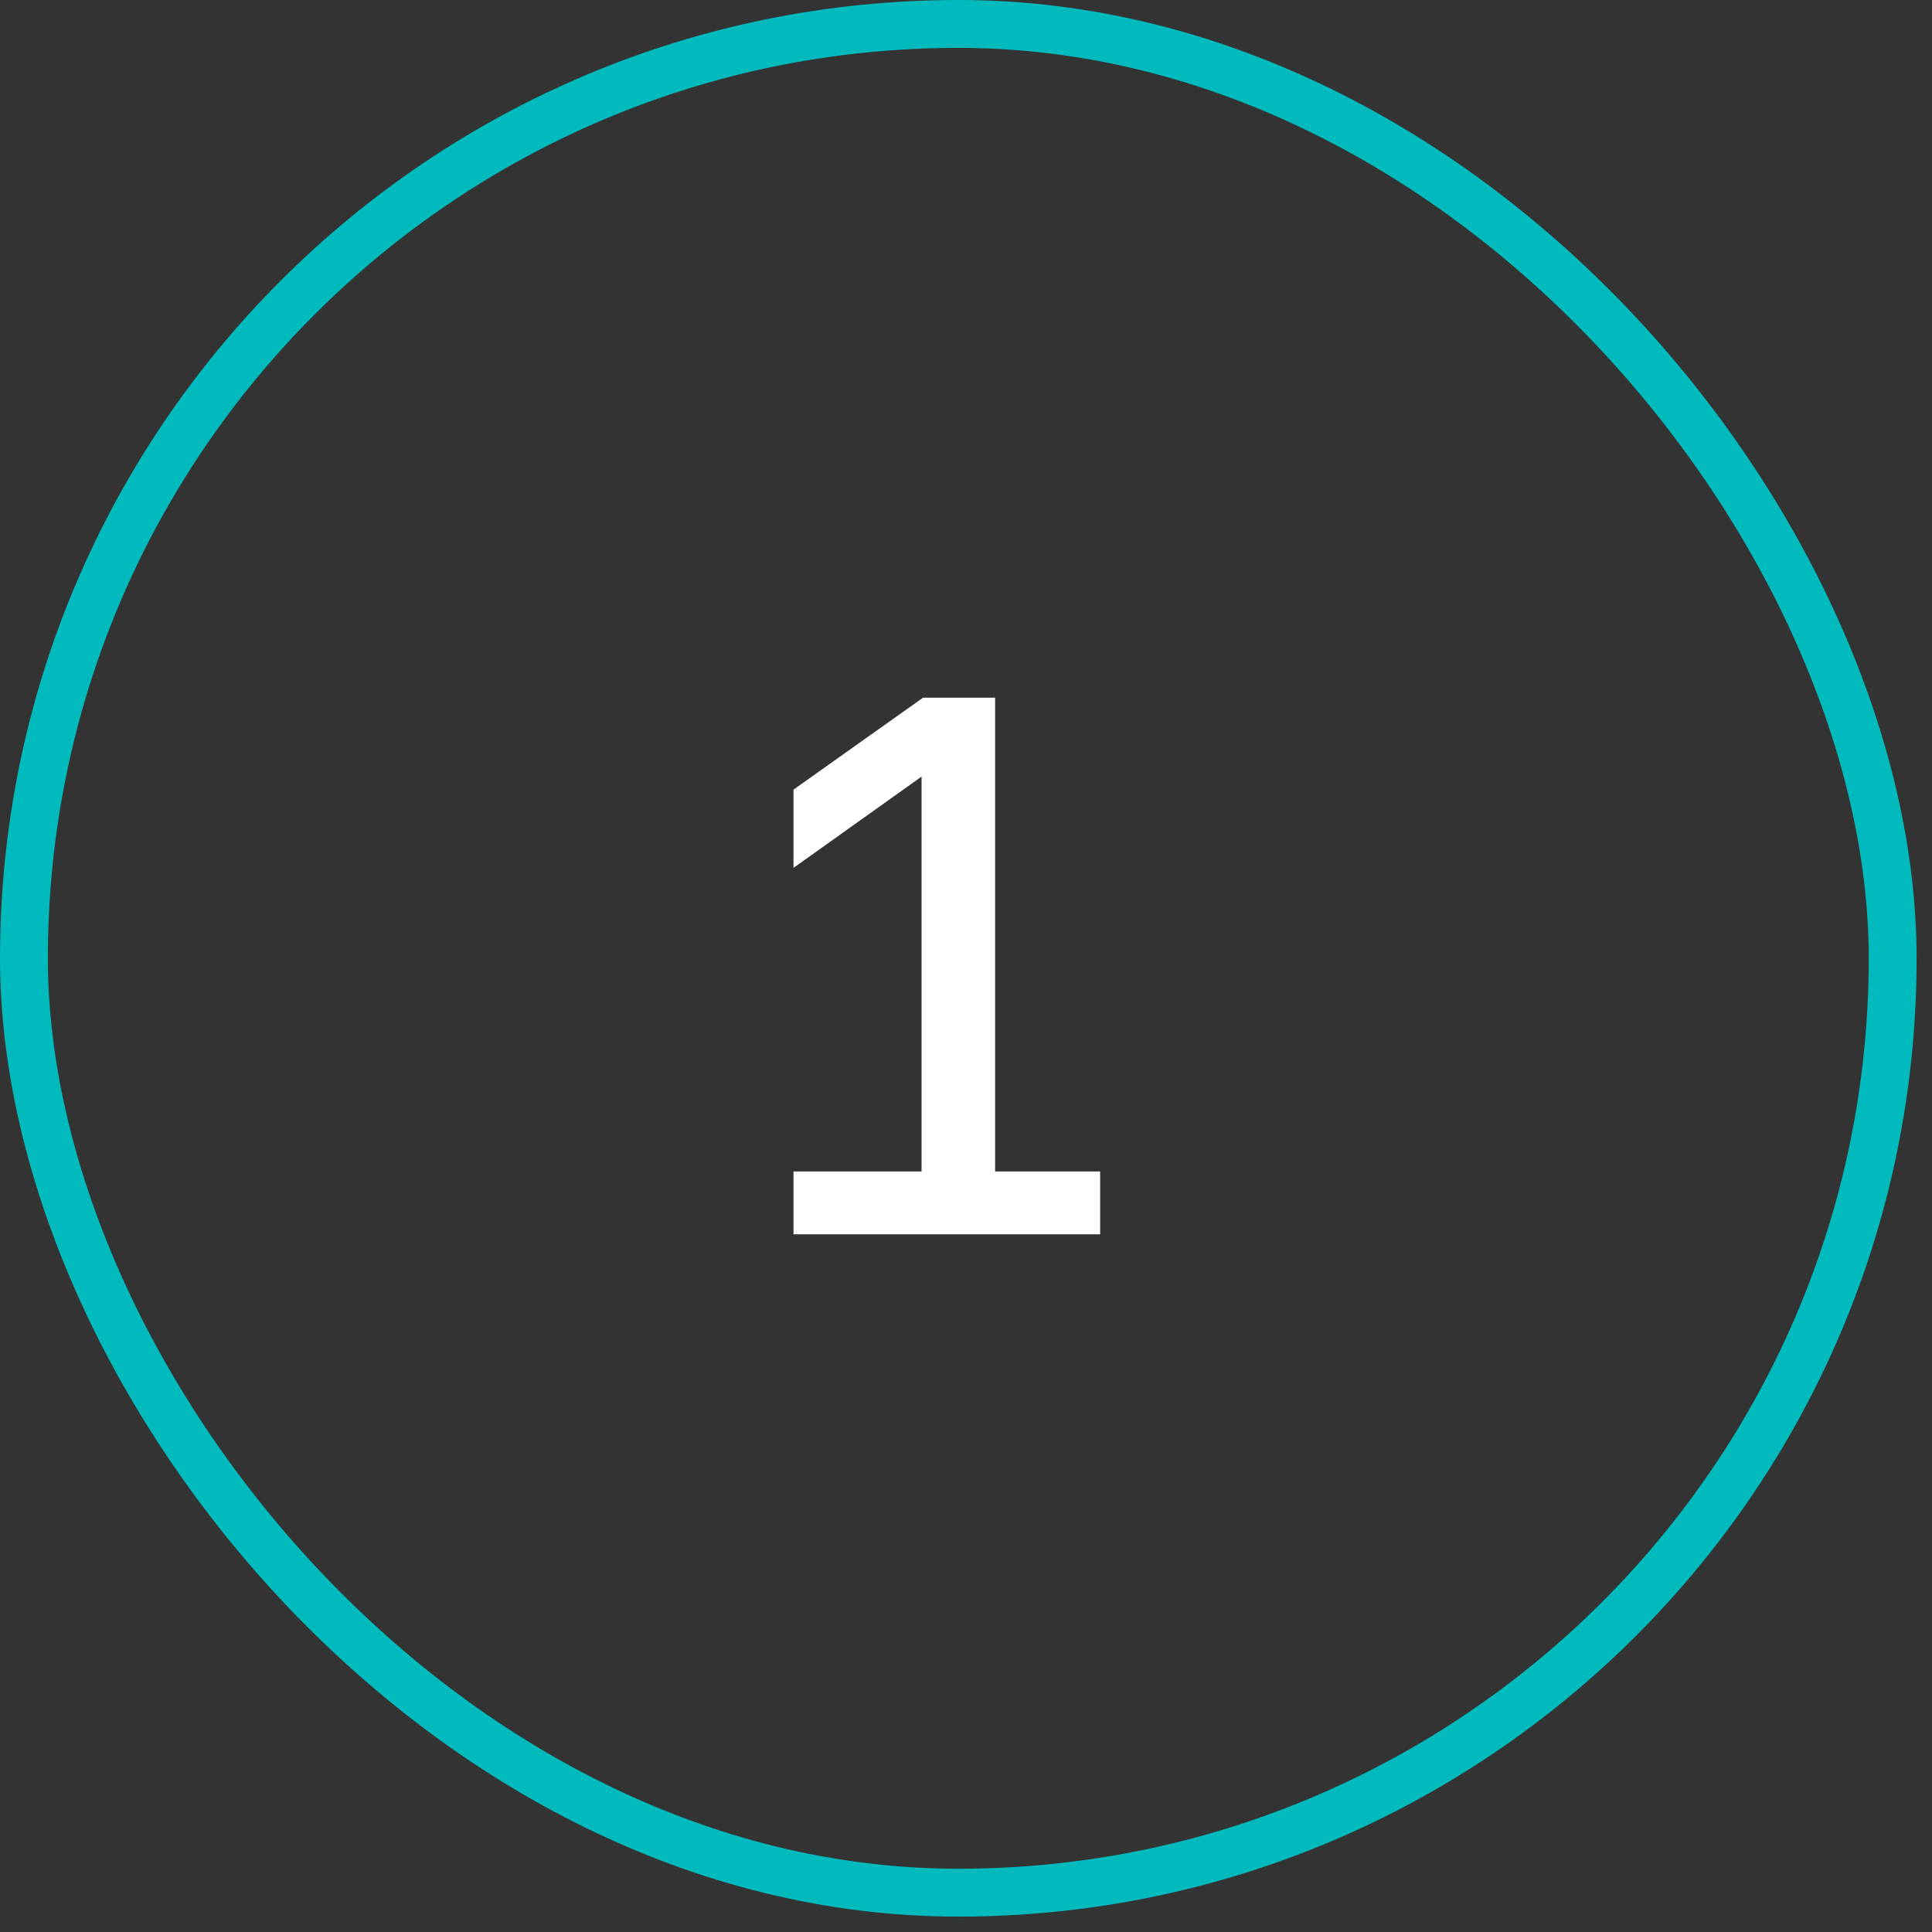 <?xml version="1.0" encoding="UTF-8"?> <svg xmlns="http://www.w3.org/2000/svg" width="28" height="28" viewBox="0 0 28 28" fill="none"><rect x="0" y="0" width="28" height="28" fill="#333333" stroke="none"/><rect x="0.347" y="0.347" width="27.083" height="27.083" rx="13.542" stroke="#01BABD" stroke-width="0.694"></rect><path d="M11.5 17.889V16.978H13.356V11.255L11.5 12.578V11.444L13.378 10.111H14.422V16.978H15.944V17.889H11.5Z" fill="white"></path></svg> 